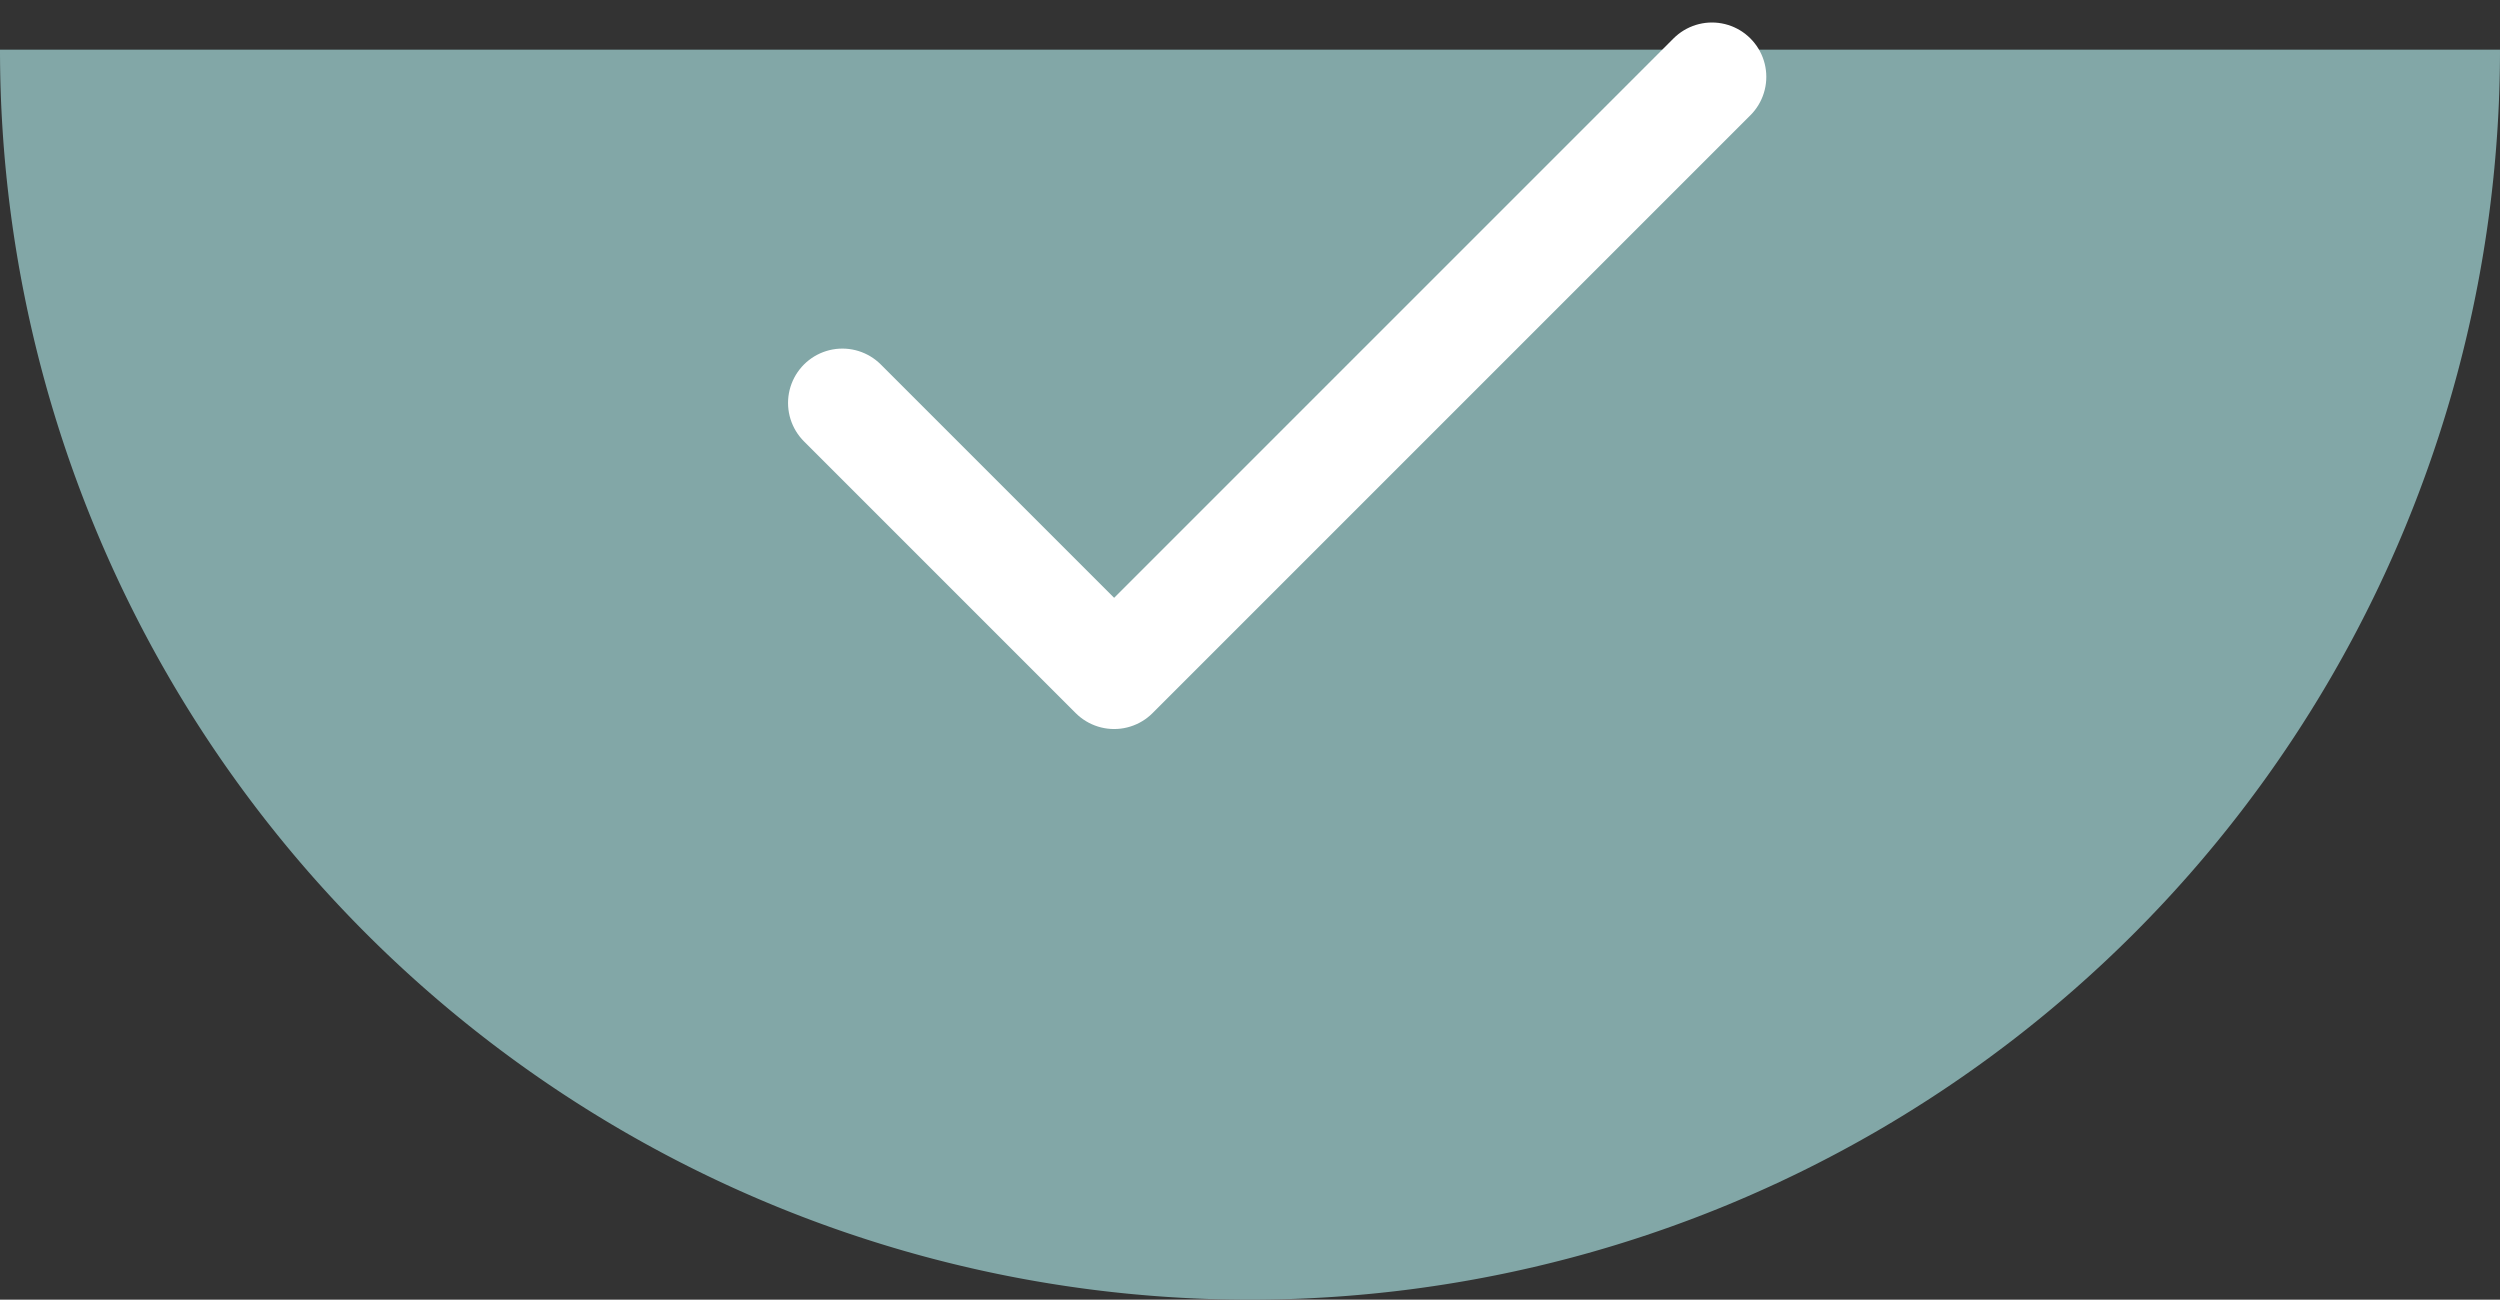 <svg xmlns="http://www.w3.org/2000/svg" xmlns:xlink="http://www.w3.org/1999/xlink" width="46" height="23.914" viewBox="0 0 46 23.914"><rect x="0" y="0" width="46" height="23.914" fill="#333333" stroke="none"/><defs><clipPath id="clip-path"><rect id="Rechteck_450" data-name="Rechteck 450" width="46" height="23" transform="translate(0 0)" fill="#82a7a7"></rect></clipPath></defs><g id="Gruppe_723" data-name="Gruppe 723" transform="translate(-274 -2418.086)"><g id="Gruppe_721" data-name="Gruppe 721" transform="translate(274 2419)"><g id="Gruppe_720" data-name="Gruppe 720" transform="translate(0 0)" clip-path="url(#clip-path)"><path id="Pfad_4677" data-name="Pfad 4677" d="M23,23A23,23,0,0,0,46,0H0A23,23,0,0,0,23,23" transform="translate(0 0)" fill="#82a7a7"></path></g></g><path id="check_2_" data-name="check (2)" d="M20,6,9,17,4,12" transform="translate(285.5 2413.5)" fill="none" stroke="#fff" stroke-linecap="round" stroke-linejoin="round" stroke-width="2"></path></g></svg>